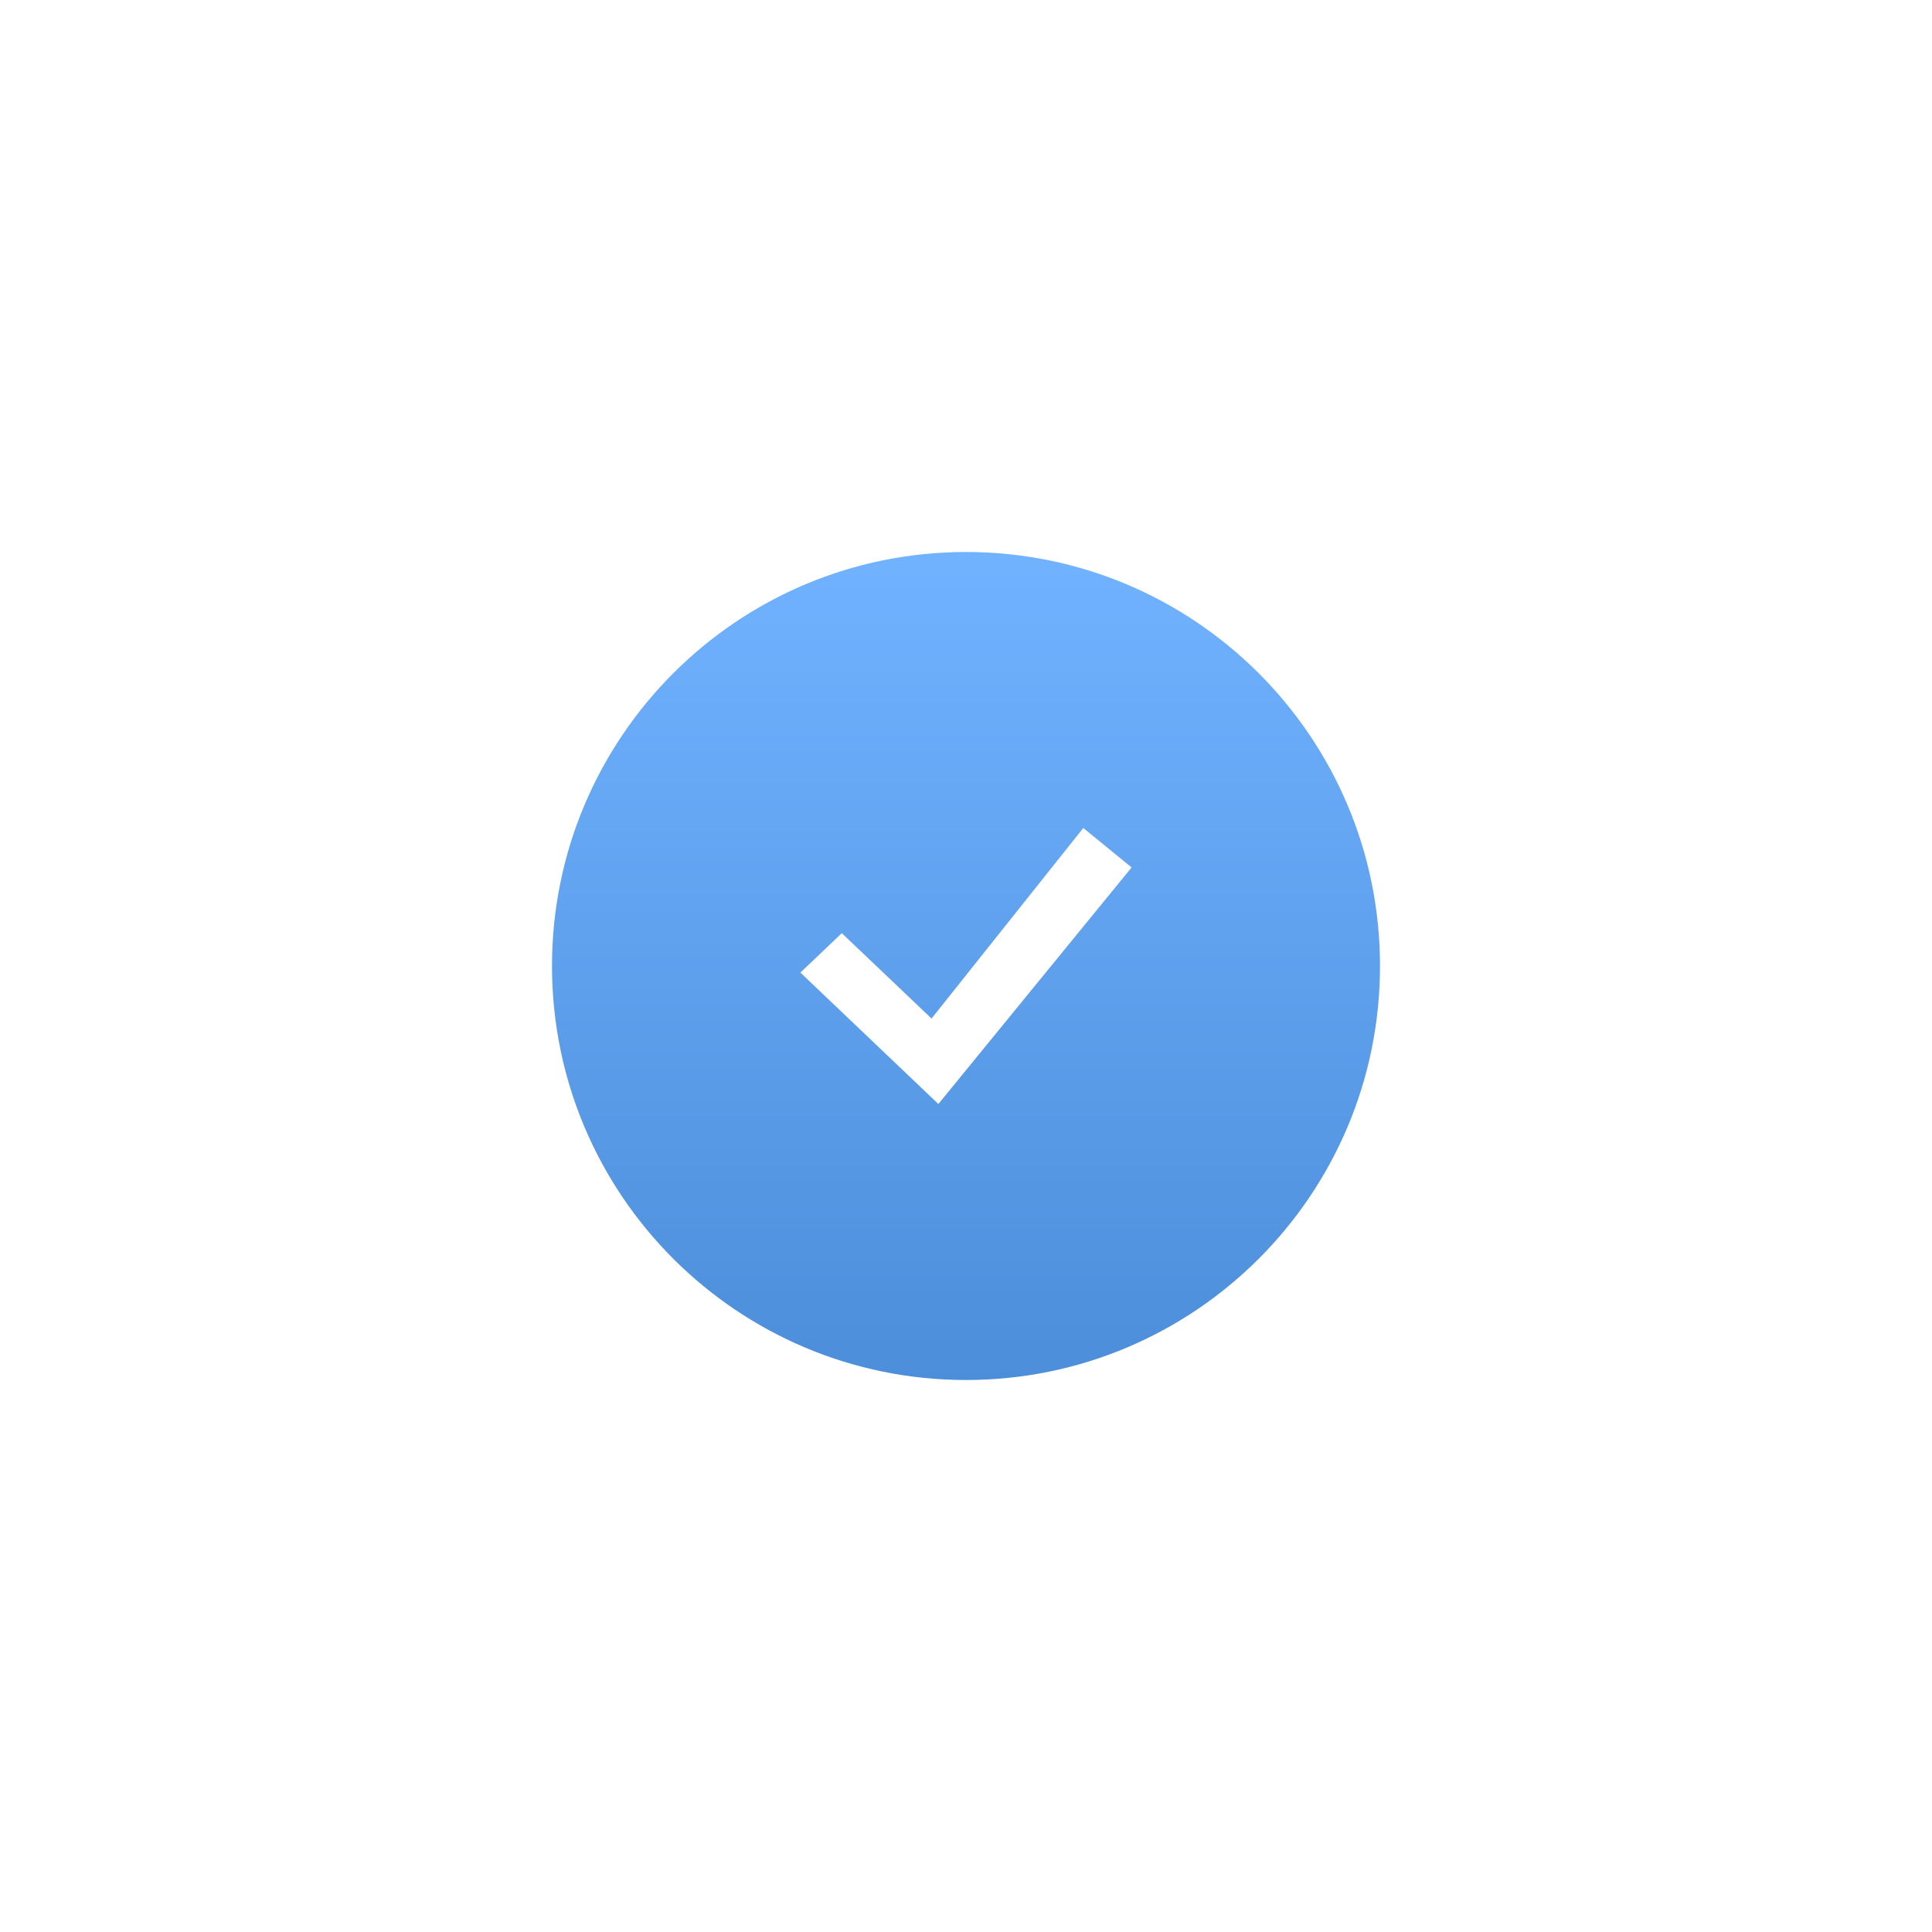<?xml version="1.0" encoding="UTF-8"?> <svg xmlns="http://www.w3.org/2000/svg" width="70" height="70" viewBox="0 0 70 70" fill="none"> <g opacity="0.7" filter="url(#filter0_f_85_644)"> <path d="M50 35C50 43.284 43.284 50 35 50C26.716 50 20 43.284 20 35C20 26.716 26.716 20 35 20C43.284 20 50 26.716 50 35Z" fill="url(#paint0_linear_85_644)"></path> <path d="M39.249 30L33.751 36.904L30.5 33.81L29 35.239L33.999 40L41 31.429L39.249 30Z" fill="white"></path> </g> <defs> <filter id="filter0_f_85_644" x="0" y="0" width="70" height="70" filterUnits="userSpaceOnUse" color-interpolation-filters="sRGB"> <feFlood flood-opacity="0" result="BackgroundImageFix"></feFlood> <feBlend mode="normal" in="SourceGraphic" in2="BackgroundImageFix" result="shape"></feBlend> <feGaussianBlur stdDeviation="10" result="effect1_foregroundBlur_85_644"></feGaussianBlur> </filter> <linearGradient id="paint0_linear_85_644" x1="35" y1="50" x2="35" y2="20" gradientUnits="userSpaceOnUse"> <stop stop-color="#005ECA"></stop> <stop offset="1" stop-color="#3492FF"></stop> </linearGradient> </defs> </svg> 